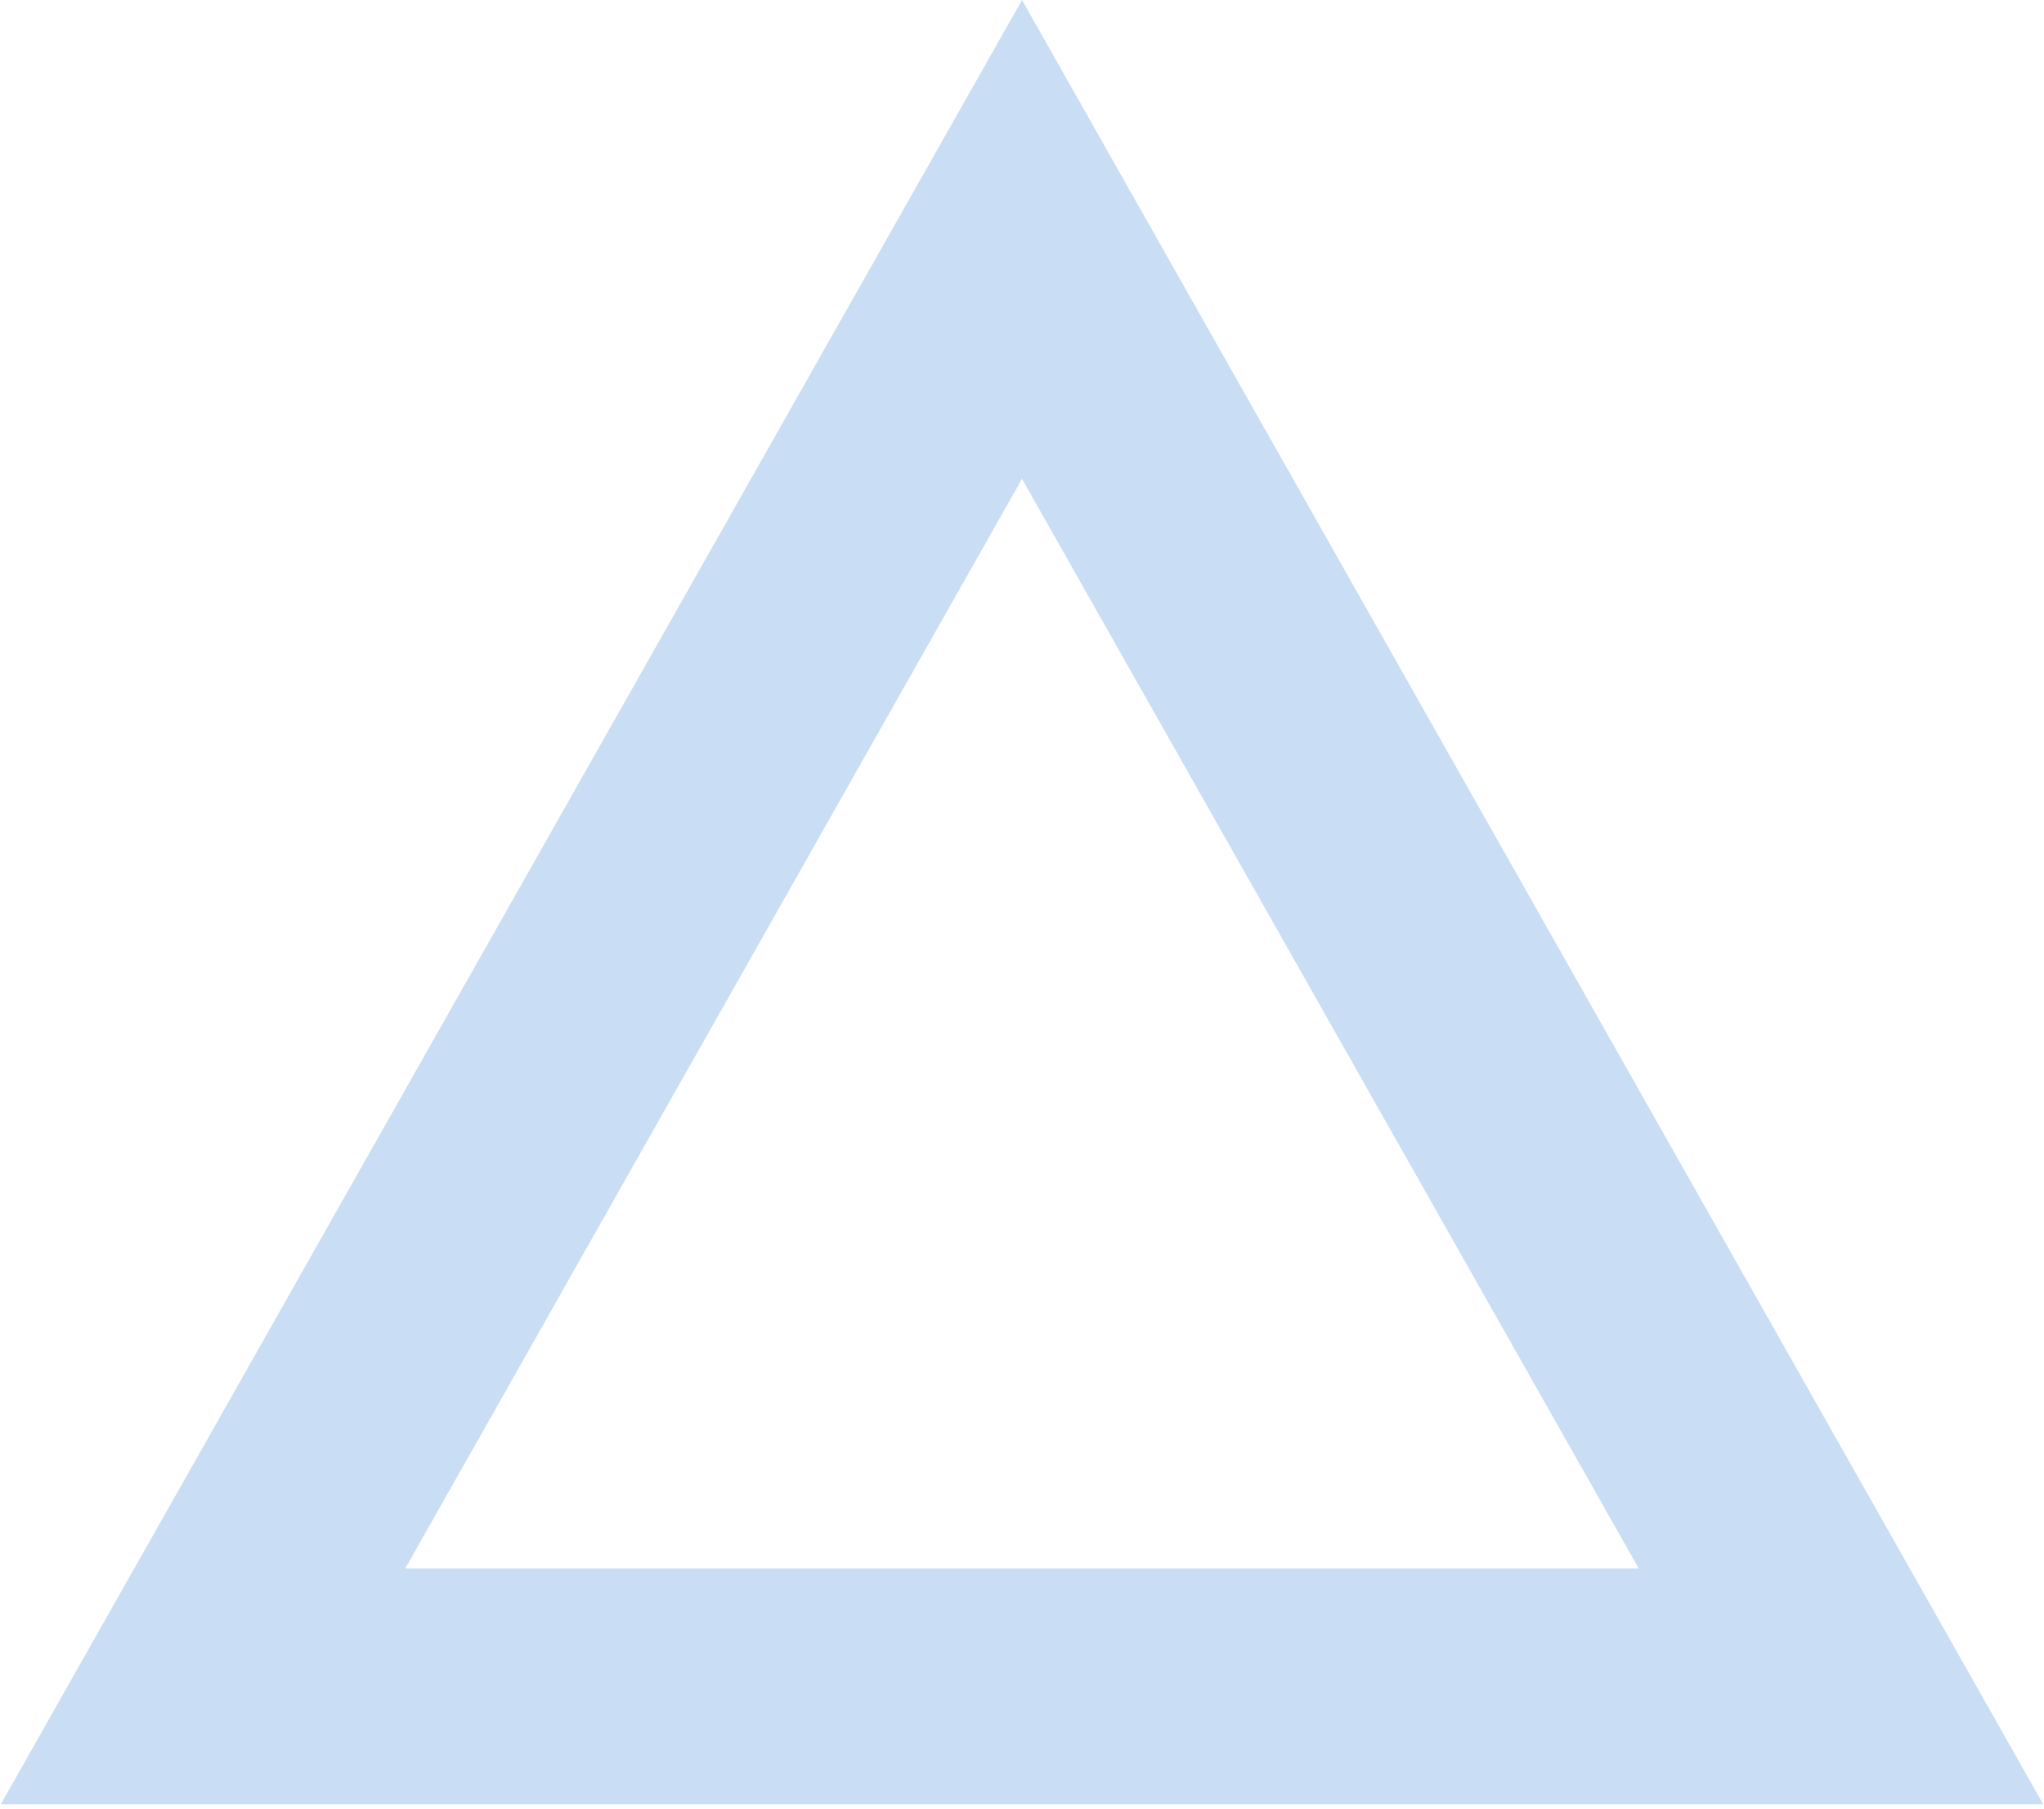 <svg width="104" height="92" viewBox="0 0 104 92" fill="none" xmlns="http://www.w3.org/2000/svg">
<path d="M10.33 85.782L52 12.179L93.67 85.782H10.33Z" stroke="#B2D1F1" stroke-opacity="0.7" stroke-width="12"/>
</svg>
